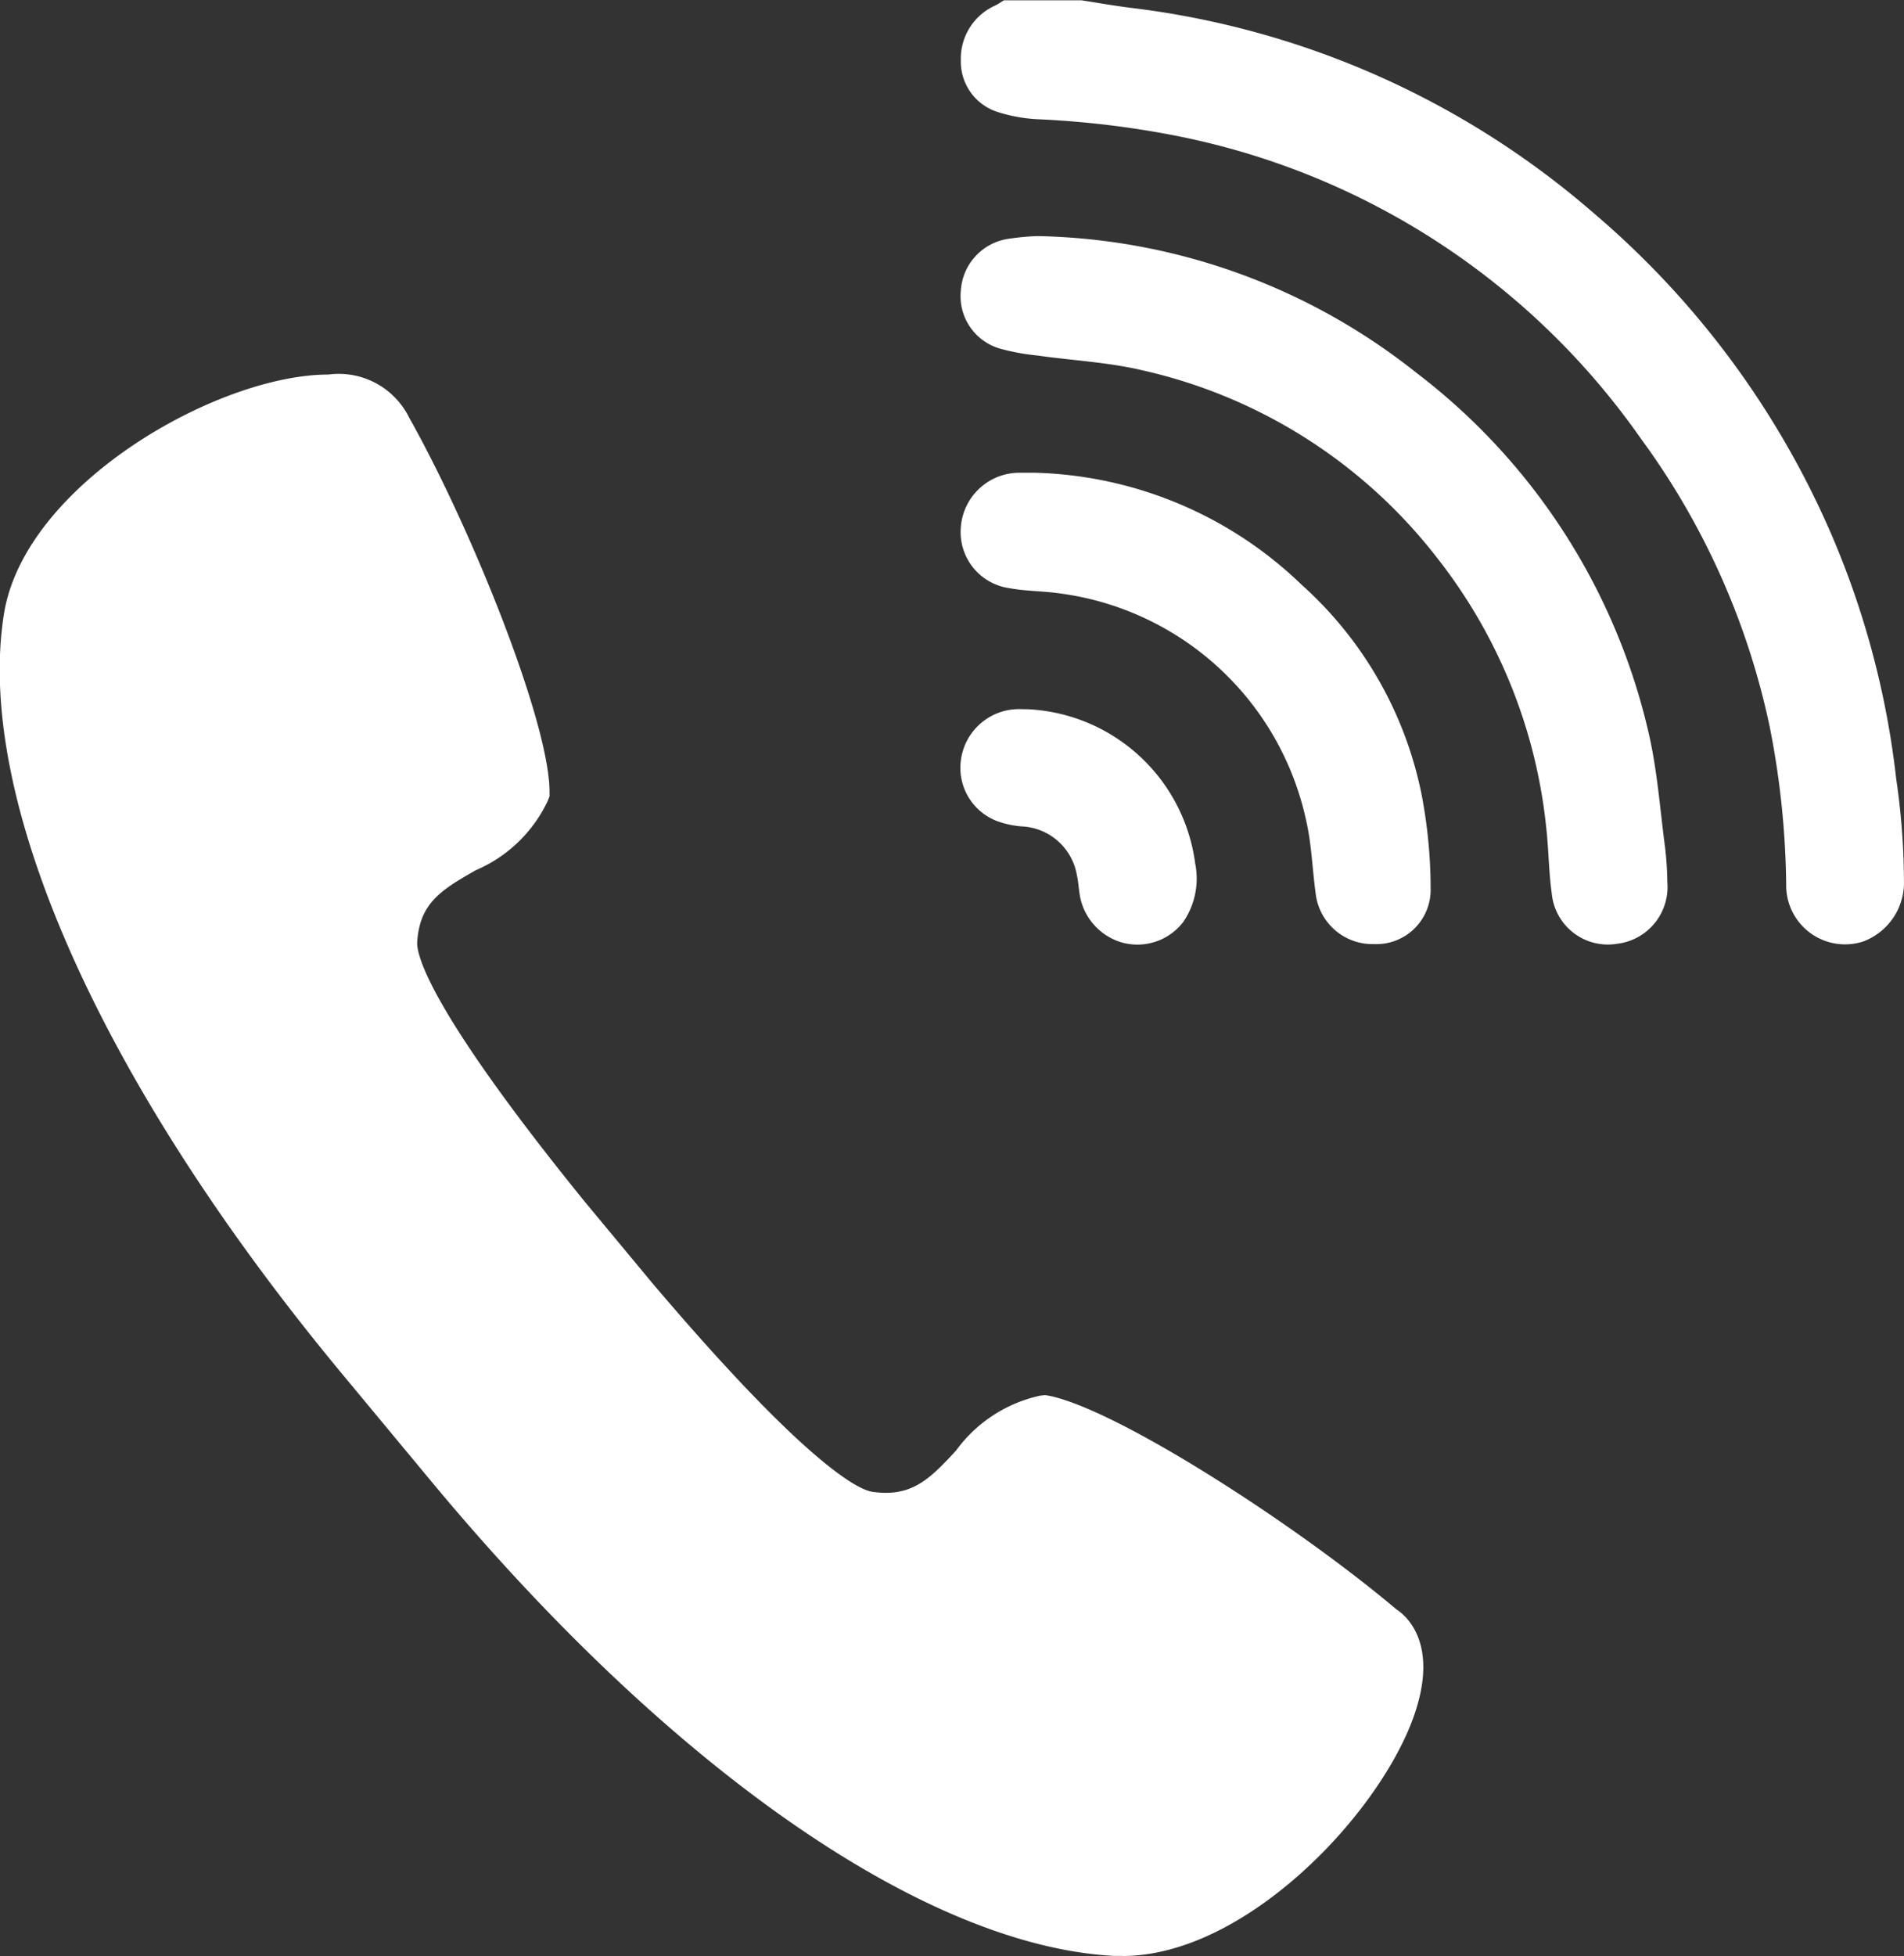 <svg xmlns="http://www.w3.org/2000/svg" width="58" height="59.563" viewBox="0 0 58 59.563">
  <rect x="0" y="0" width="58" height="59.563" fill="#333333" stroke="none"/>
  <defs>
    <style>
      .cls-1 {
        fill: #fff;
        fill-rule: evenodd;
      }
    </style>
  </defs>
  <path id="形状_38" data-name="形状 38" class="cls-1" d="M35.731,59.958h0l-0.249,0c-5.784-.293-13.6-5.734-20.9-14.554l-2.7-3.252C4.582,33.33.756,24.714,1.651,19.1c0.632-3.95,6.518-7.29,9.882-7.29A2.392,2.392,0,0,1,14,13.131c1.9,3.38,4.26,9.258,4.271,11.368V24.65l-0.054.14A4.281,4.281,0,0,1,16.028,26.9c-1.092.617-1.712,1.022-1.788,2.189-0.022.353,0.283,1.961,5.1,7.9L21.4,39.47c4.831,5.692,6.351,6.31,6.707,6.357,1.164,0.165,1.713-.343,2.551-1.261A4.3,4.3,0,0,1,33.215,42.9l0.151-.017,0.148,0.025C35.618,43.352,41,46.82,44.061,49.4c0.441,0.287,1.212,1.158.6,3.076-0.957,3.016-5.128,7.484-8.931,7.484h0Zm0,0M34.473,0.415c0.489,0.076.977,0.162,1.467,0.225A26.287,26.287,0,0,1,50.109,6.921a26.74,26.74,0,0,1,7.235,9.814,26.246,26.246,0,0,1,1.949,7.38,21.932,21.932,0,0,1,.237,3.231,1.912,1.912,0,0,1-1.258,1.731,1.794,1.794,0,0,1-2.33-1.739,25.9,25.9,0,0,0-.5-4.794,22.748,22.748,0,0,0-3.93-8.789,22.6,22.6,0,0,0-14.082-9.2,28.443,28.443,0,0,0-4.3-.519A4.758,4.758,0,0,1,31.9,3.809a1.608,1.608,0,0,1-1.1-1.561A1.772,1.772,0,0,1,31.85.573c0.092-.045.176-0.105,0.264-0.158h2.36ZM33.12,7.594A19.11,19.11,0,0,1,44.66,11.743a19.177,19.177,0,0,1,7.085,10.948c0.27,1.149.352,2.343,0.508,3.519a10.073,10.073,0,0,1,.069,1.061,1.74,1.74,0,0,1-1.529,1.87A1.717,1.717,0,0,1,48.8,27.6c-0.094-.672-0.093-1.356-0.171-2.031A15.919,15.919,0,0,0,45.315,17.4a15.713,15.713,0,0,0-8.979-5.718c-1.046-.248-2.138-0.3-3.208-0.452a6.8,6.8,0,0,1-1.1-.2A1.661,1.661,0,0,1,30.8,9.254a1.7,1.7,0,0,1,1.463-1.579A8.077,8.077,0,0,1,33.12,7.594ZM33.069,14.8a12.157,12.157,0,0,1,8.122,3.419,11.644,11.644,0,0,1,3.65,6.405,15.232,15.232,0,0,1,.27,2.908,1.653,1.653,0,0,1-1.717,1.619,1.744,1.744,0,0,1-1.788-1.566c-0.1-.729-0.121-1.475-0.285-2.189a8.861,8.861,0,0,0-7.481-6.919c-0.52-.077-1.053-0.069-1.569-0.164A1.725,1.725,0,0,1,30.8,16.456,1.789,1.789,0,0,1,32.551,14.8C32.723,14.8,32.9,14.8,33.069,14.8ZM32.829,22a5.407,5.407,0,0,1,5.11,4.693,2.339,2.339,0,0,1-.359,1.778,1.76,1.76,0,0,1-1.845.639A1.817,1.817,0,0,1,34.414,27.6c-0.027-.19-0.04-0.382-0.082-0.568a1.788,1.788,0,0,0-1.689-1.465,2.888,2.888,0,0,1-.617-0.12A1.733,1.733,0,0,1,30.8,23.566,1.785,1.785,0,0,1,32.456,22C32.58,21.992,32.7,22,32.829,22Z" transform="translate(-1.531 -0.406)"/>
</svg>
